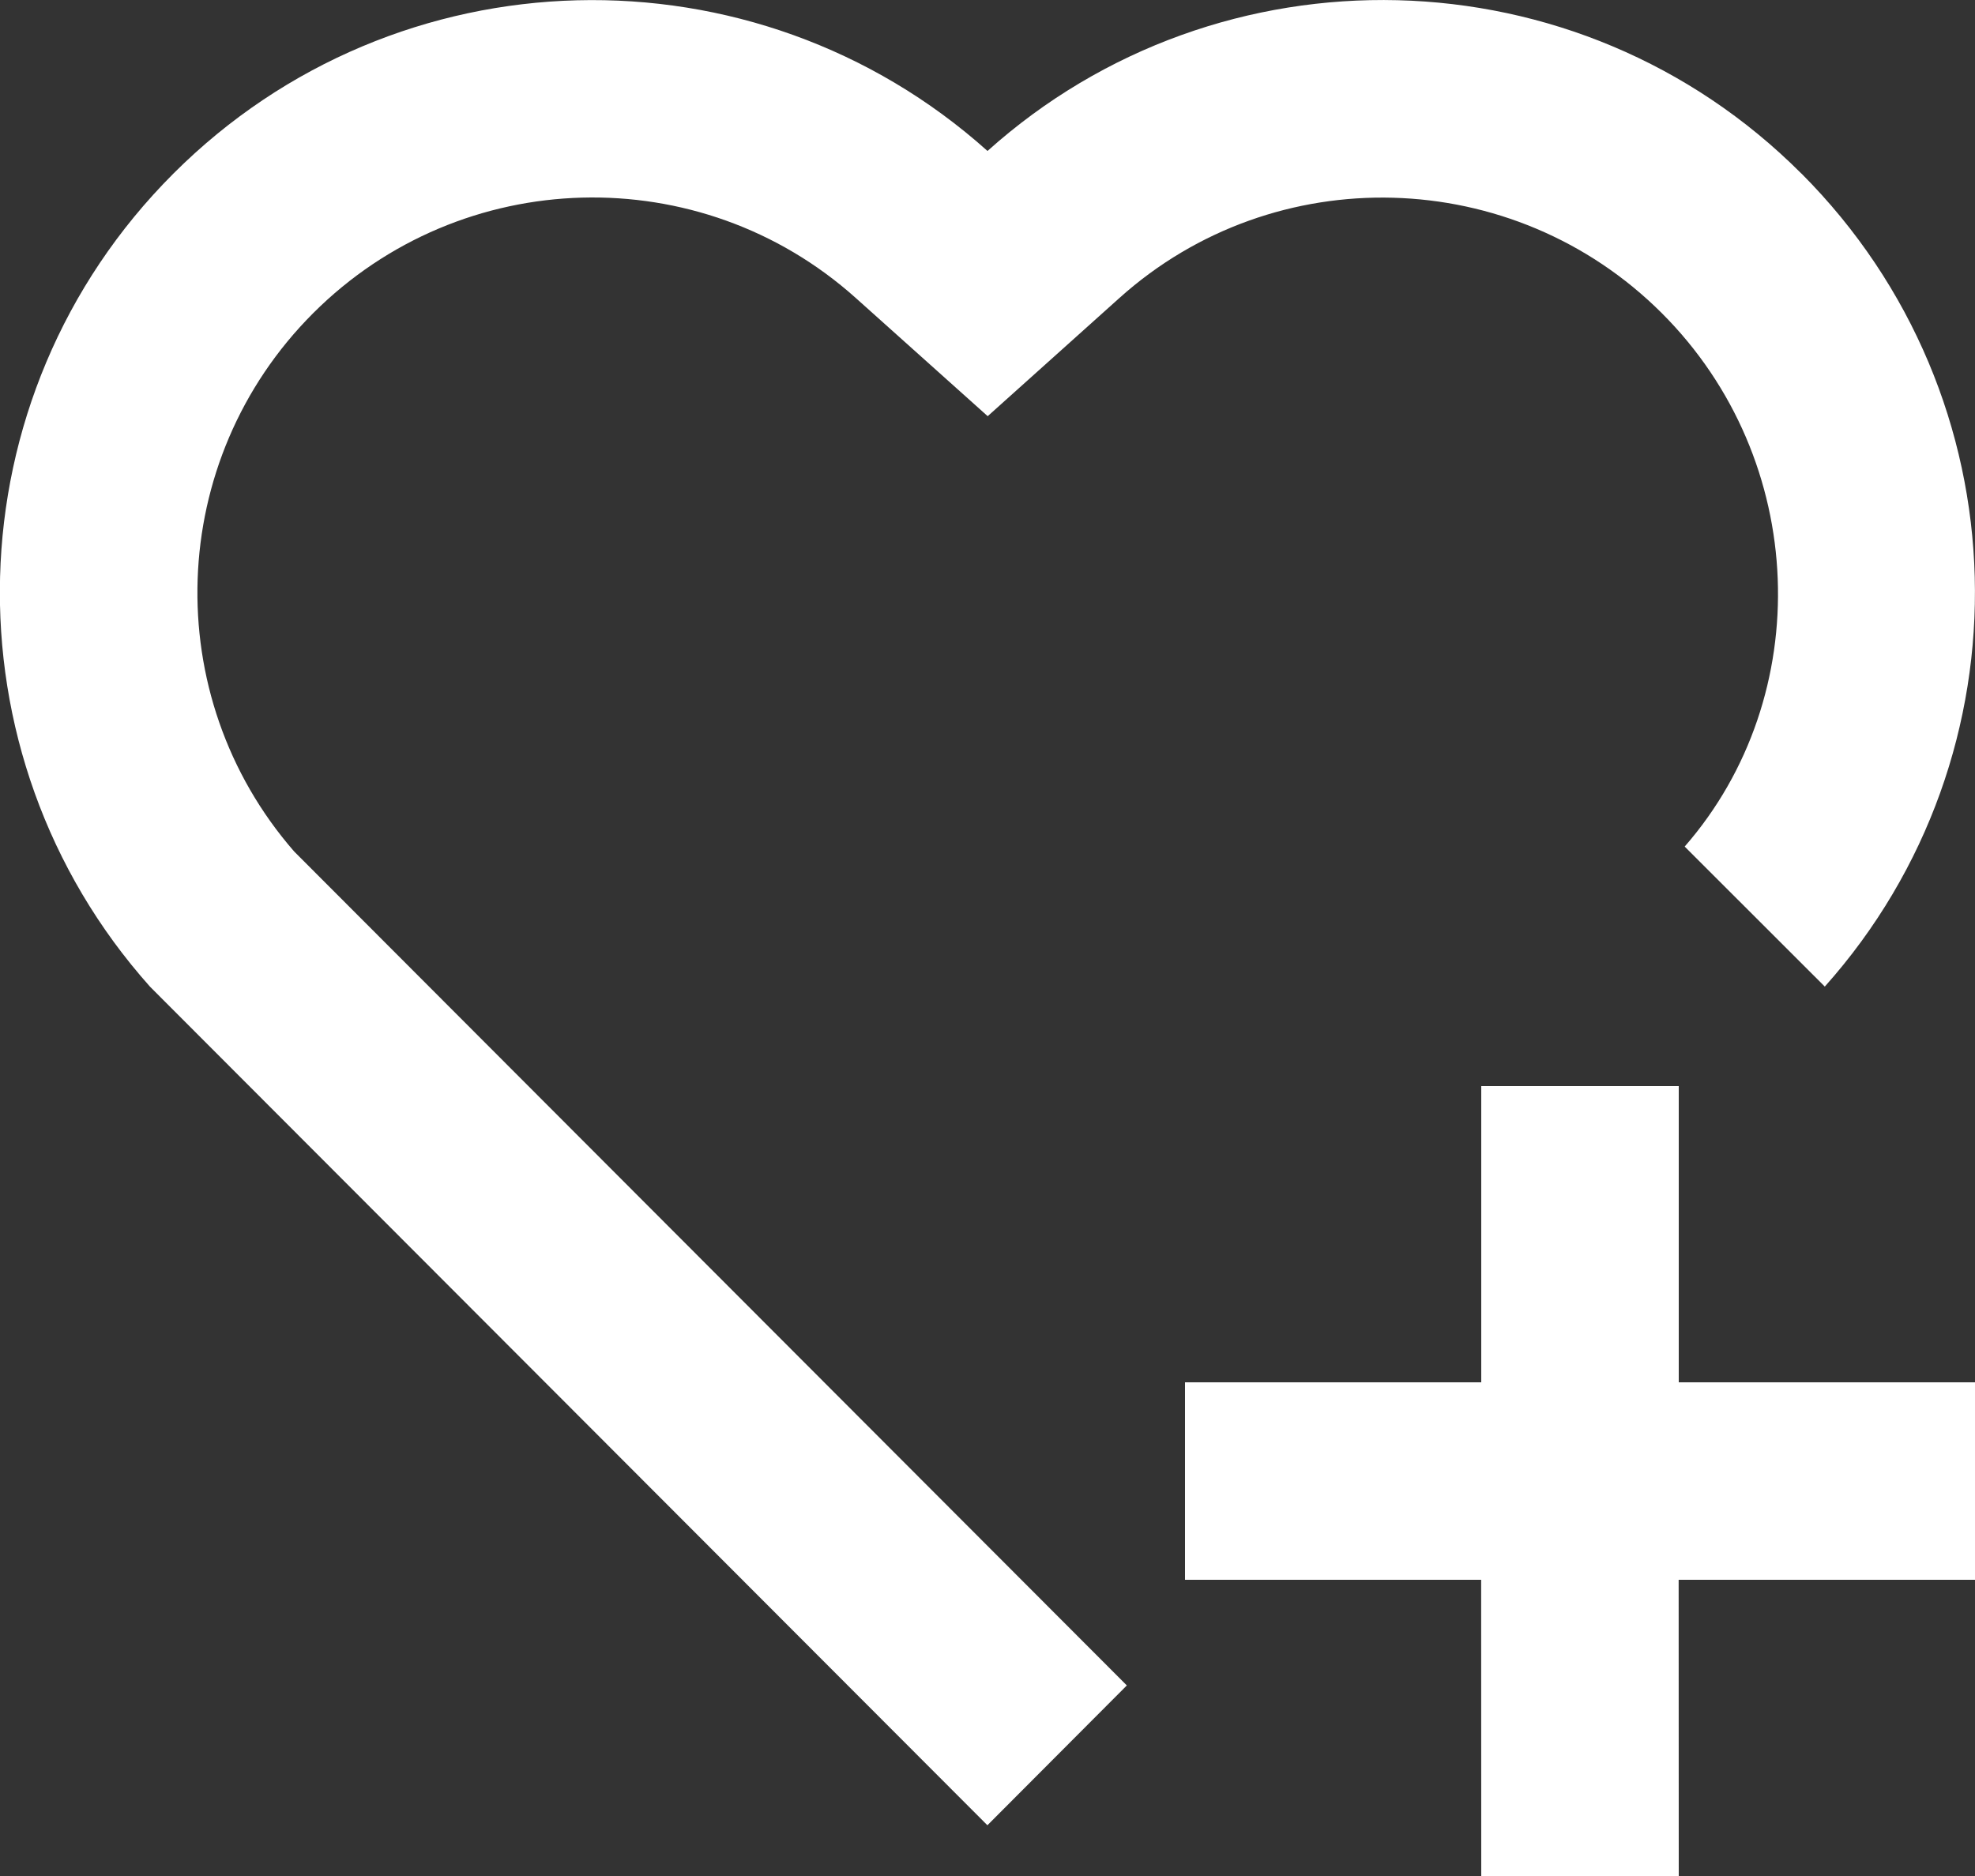 <svg fill="none" height="19" viewBox="0 0 20 19" width="20" xmlns="http://www.w3.org/2000/svg"><rect x="0" y="0" width="20" height="19" fill="#333333" stroke="none"/><path d="m17 11v3h3v2h-3.001l.001 3h-2l-.001-3h-2.999v-2h3v-3zm1.242-9.243c2.262 2.267 2.34 5.879.237 8.235l-1.419-1.418c1.33-1.524 1.26-3.914-.233-5.404-1.503-1.499-3.919-1.563-5.49-.153l-1.335 1.198-1.336-1.197c-1.575-1.412-3.991-1.35-5.495.154-1.49 1.49-1.565 3.876-.192 5.452l8.432 8.446-1.412 1.416-8.479-8.492c-2.104-2.356-2.026-5.974.236-8.236 2.264-2.264 5.888-2.34 8.244-.229 2.349-2.109 5.979-2.039 8.242.229z" fill="#fff"/></svg>